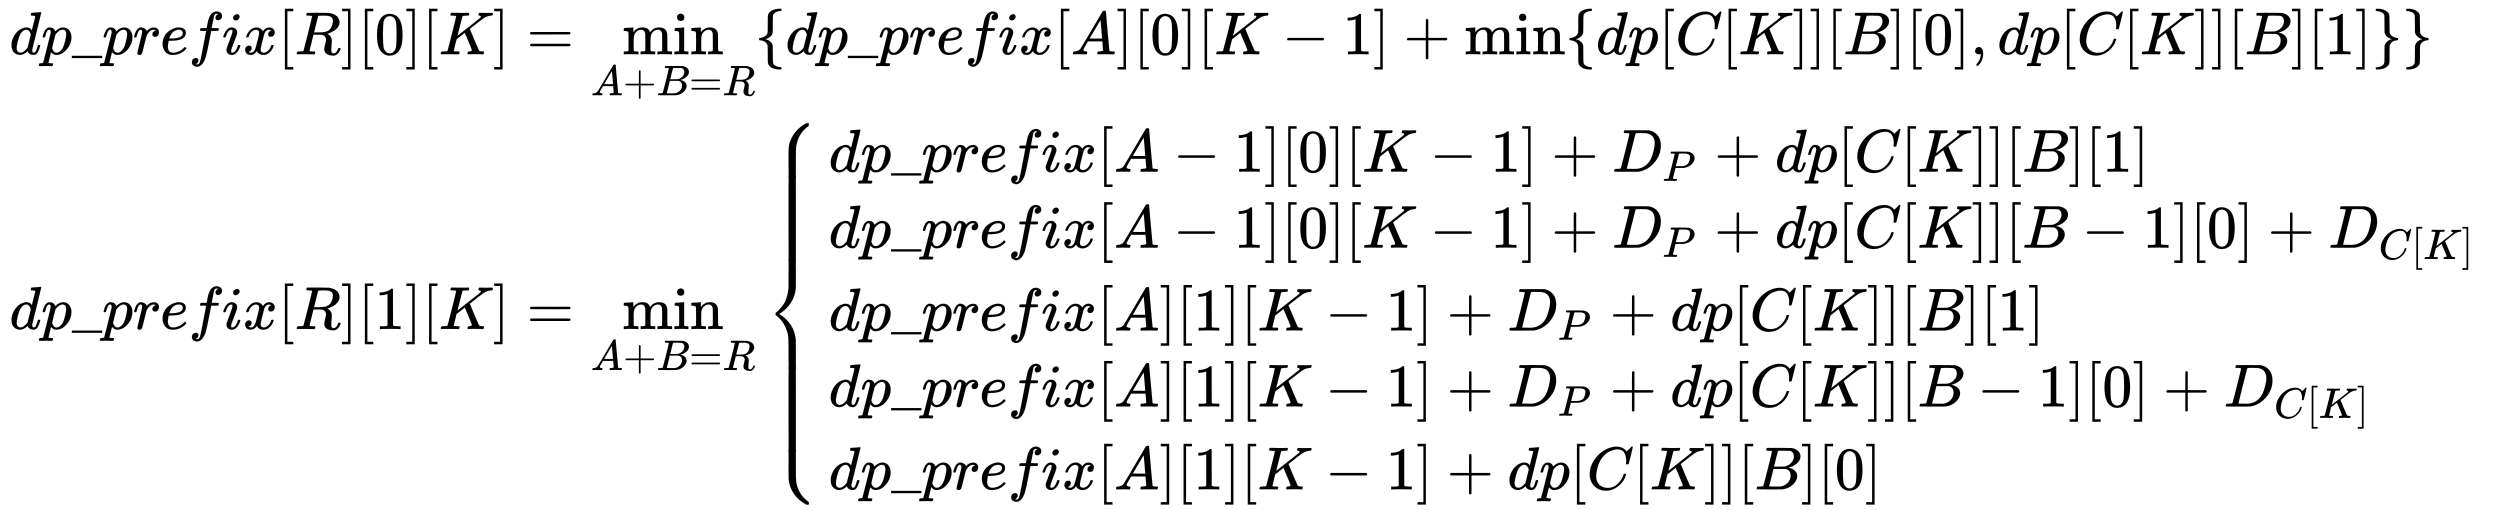 <svg xmlns:xlink="http://www.w3.org/1999/xlink" width="95.605ex" height="19.509ex" style="vertical-align:-8.959ex;margin-bottom:-.212ex" viewBox="0 -4451.1 41163 8399.8" xmlns="http://www.w3.org/2000/svg" aria-labelledby="MathJax-SVG-1-Title"><defs aria-hidden="true"><path stroke-width="1" id="r" d="M41 46h14q39 0 47 14v62q0 17 1 39t0 42v66q0 35-1 59v23q-3 19-14 25t-45 9H25v23q0 23 2 23l10 1q10 1 28 2t37 2q17 1 36 2t29 3 11 1h3v-40q0-38 1-38t5 5 12 15 19 18 29 19 38 16q20 5 51 5 114-4 127-113 1-7 1-139v-86q0-38 2-45t11-10q21-3 49-3h16V0h-8l-24 1q-23 1-50 1t-38 1Q319 3 310 0h-8v46h16q61 0 61 16 1 2 1 138-1 135-2 143-6 28-20 42t-24 17-26 2q-45 0-79-34-27-27-34-55t-8-83V108q0-30 1-40t3-13 9-6q21-3 49-3h16V0h-8l-23 1q-24 1-51 1t-38 1Q42 3 33 0h-8v46h16z"/><path stroke-width="1" id="a" d="M366 683q1 0 72 5t73 6q12 0 12-8 0-7-73-302T375 83t-1-15q0-42 28-42 9 1 20 9 21 20 41 96 6 20 10 21 2 1 10 1h8q15 0 15-8 0-5-3-16-13-50-30-81T445 8 417-8q-8-2-24-2-34 0-57 15t-30 31l-6 15q-1 1-4-1l-4-4q-59-56-120-56-55 0-97 40T33 157q0 48 20 98t48 86q47 57 94 79t85 22q56 0 84-42 5-6 5-4 1 4 27 109t28 111q0 13-7 16t-39 5h-21q-6 6-6 8t2 19q5 19 13 19zm-14-357q-23 79-75 79-35 0-67-31t-50-81q-29-79-41-164v-11q0-8-1-12 0-45 18-62t43-18q54 0 111 72l8 11 54 217z"/><path stroke-width="1" id="c" d="M0-62v37h499v-37H0z"/><path stroke-width="1" id="d" d="M21 287q1 3 2 8t5 22 10 31 15 33 20 30 26 22 33 9q29 0 51-12t31-22 11-20q2-6 3-6t8 7q48 52 111 52h3q48 0 72-41 8-19 8-37 0-30-13-48t-26-23-25-4q-20 0-32 11t-12 29q0 48 56 64-22 13-36 13-56 0-103-74-10-16-15-33t-34-133Q156 25 151 16q-13-27-43-27-13 0-21 6T76 7t-2 10q0 13 40 172t40 177q0 39-26 39-21 0-36-28t-24-61-11-36q-2-2-16-2H27q-6 6-6 9z"/><path stroke-width="1" id="e" d="M39 168q0 57 19 104t49 78 67 52 70 31 63 9h3q45 0 78-22t33-65q0-90-111-118-49-13-134-14-37 0-38-2 0-2-6-35t-7-58q0-47 21-74t63-28 93 19 92 66q9 10 12 10 4 0 13-9t10-14-9-16-30-27-46-31-63-25-76-10q-79 0-122 53T39 168zm334 185q-6 52-68 52-33 0-61-14t-45-34-29-41-16-36-5-19q0-1 20-1 113 0 158 24t46 69z"/><path stroke-width="1" id="f" d="M118-162q2 0 6-2t11-3 12-1q13 0 24 13t16 29q10 27 34 153t46 240 22 115v3h-47q-47 0-50 2-4 3-4 10l7 28q2 5 8 5t47 1q48 0 48 1 0 2 9 50t12 58q37 165 146 165 37-2 61-22t24-53q0-36-21-52t-42-17q-44 0-44 42 0 19 11 33t24 21l9 5q-16 6-30 6-12 0-23-10t-15-28q-7-29-16-78t-16-83-7-36q0-2 55-2 45 0 52-1t11-6q1-4-2-17t-5-16q-2-5-9-5t-54-1h-56l-23-122Q301 15 282-47q-27-85-70-126-37-32-73-32-32 0-58 19t-26 54q0 37 21 54t42 17q44 0 44-42 0-19-11-33t-24-21l-9-5z"/><path stroke-width="1" id="g" d="M184 600q0 24 19 42t44 19q18 0 30-12t13-30q0-23-20-42t-44-20q-15 0-28 10t-14 33zM21 287q0 8 9 31t24 51 44 51 60 22q39 0 65-23t27-62q0-17-14-56t-40-105-42-113q-5-22-5-32 0-25 17-25 9 0 19 3t23 14 27 35 25 59q3 12 5 14t17 2q20 0 20-10 0-8-9-31t-25-51-45-50-62-22q-32 0-59 21T74 74q0 17 5 32t43 114q38 101 44 121t7 39q0 24-17 24h-2q-30 0-55-33t-38-84q-1-1-2-3t-1-3-2-2-3-1-4 0-8 0H27q-6 6-6 9z"/><path stroke-width="1" id="h" d="M52 289q7 42 54 97t116 56q35 0 64-18t43-45q42 63 101 63 37 0 64-22t28-59q0-29-14-47t-27-22-23-4q-19 0-31 11t-12 29q0 46 50 63-11 13-40 13-13 0-19-2-38-16-56-66-60-221-60-258 0-28 16-40t35-12q37 0 73 33t49 81q3 10 6 11t16 2h4q15 0 15-8 0-1-2-11-16-57-62-101T333-11q-70 0-106 63-41-62-94-62h-6q-49 0-70 26T35 71q0 32 19 52t45 20q43 0 43-42 0-20-12-35t-23-20-13-5l-3-1q0-1 6-4t16-7 19-3q36 0 62 45 9 16 23 68t28 108 16 66q5 27 5 39 0 28-15 40t-34 12q-40 0-75-32t-49-82q-2-9-5-10t-16-2H58q-6 6-6 11z"/><path stroke-width="1" id="i" d="M118-250V750h137v-40h-97v-920h97v-40H118z"/><path stroke-width="1" id="j" d="M230 637q-27 0-32 1t-5 11q0 27 11 33 2 1 174 1 172-1 186-3 56-8 94-28t54-46 21-43 6-34q0-45-29-84t-67-60-67-34-38-13l7-5q67-38 67-110 0-11-5-61t-5-82v-9q0-18 1-28t11-18 26-9q28 0 46 22t26 47q5 14 8 17t15 3q20 0 20-12 0-18-24-57-38-57-90-57h-9q-61 0-101 25t-44 78q0 27 15 84t15 73q0 51-43 74-15 7-25 8t-71 2h-69l-32-130Q244 61 244 59q0-4 1-5t7-4 17-2 33-2h31q6-8 6-9t-3-18q-4-13-10-19h-15q-36 2-131 2H71Q54 2 50 1q-17 0-17 9 0 2 3 14 5 19 10 21 4 1 15 1h6q27 0 60 3 14 3 19 12 3 4 72 278t69 289q0 7-57 9zm400-83q0 32-21 54t-86 28h-23q-21 0-38 1h-22q-47 0-54-10-1-3-34-133t-33-133q0-1 69-1 78 1 104 7 64 10 100 59 16 23 27 60t11 68z"/><path stroke-width="1" id="k" d="M22 710v40h137V-250H22v40h97v920H22z"/><path stroke-width="1" id="l" d="M96 585q56 81 153 81 48 0 96-26t78-92q37-83 37-228 0-155-43-237-20-42-55-67t-61-31-51-7q-26 0-52 6t-61 32-55 67q-43 82-43 237 0 174 57 265zm225 12q-30 32-71 32-42 0-72-32-25-26-33-72t-8-192q0-158 8-208t36-79q28-30 69-30 40 0 68 30 29 30 36 84t8 203q0 145-8 191t-33 73z"/><path stroke-width="1" id="m" d="M285 628q0 7-57 9-23 0-30 1t-7 9q0 2 2 14 6 20 10 21 2 1 11 1h5q41-2 136-2h63q29 0 45 1t20 0q17 0 17-8 0-5-3-14-1-2-1-6t-1-6-2-4-3-3-4-2-7-1-9-1-14 0q-40-1-51-3t-18-11l-81-318q1 0 184 144t188 148q14 14 14 23 0 15-25 17-16 0-16 11 0 2 3 14t5 15q3 5 17 5 4 0 35-1t80-1q23 0 48 1t30 1q20 0 20-10 0-22-8-30-3-5-19-5-75-5-136-51-16-10-70-52t-100-79l-47-37 9-22q9-22 28-67t35-85q75-177 80-183 2-2 5-4 14-10 51-11h21q6-8 6-9t-3-18q-4-13-10-19h-11q-40 3-95 3-122 0-137-3h-10q-6 6-6 9t2 18q4 13 6 16t11 3h3q50 0 50 25 0 4-27 70t-32 75l-58 138-68-53-68-53-23-93q-23-92-23-97 0-7 8-9t50-3h31q6-9 6-11 0-16-7-30-5-5-16-5-3 0-37 1T180 2H85Q52 2 49 1 31 1 31 11q0 2 3 14 4 16 8 18t23 3q27 0 60 3 14 3 19 12 3 4 72 278t69 289z"/><path stroke-width="1" id="o" d="M56 347q0 13 14 20h637q15-8 15-20 0-11-14-19l-318-1H72q-16 5-16 20zm0-194q0 15 16 20h636q14-10 14-20 0-13-15-20H70q-14 7-14 20z"/><path stroke-width="1" id="p" d="M41 46h14q39 0 47 14v62q0 17 1 39t0 42v66q0 35-1 59v23q-3 19-14 25t-45 9H25v23q0 23 2 23l10 1q10 1 28 2t37 2q17 1 36 2t29 3 11 1h3v-40q0-38 1-38t5 5 12 15 19 18 29 19 38 16q20 5 51 5 15 0 28-2t23-6 19-8 15-9 11-11 9-11 7-11 4-10 3-8l2-5 3 4 6 8q3 4 9 11t13 13 15 13 20 12 23 10 26 7 31 3q126 0 137-113 1-7 1-139v-86q0-38 2-45t11-10q21-3 49-3h16V0h-8l-23 1q-24 1-51 1t-38 1Q596 3 587 0h-8v46h16q61 0 61 16 1 2 1 138-1 135-2 143-6 28-20 42t-24 17-26 2q-45 0-79-34-27-27-34-55t-8-83V108q0-30 1-40t3-13 9-6q21-3 49-3h16V0h-8l-24 1q-23 1-50 1t-38 1Q319 3 310 0h-8v46h16q61 0 61 16 1 2 1 138-1 135-2 143-6 28-20 42t-24 17-26 2q-45 0-79-34-27-27-34-55t-8-83V108q0-30 1-40t3-13 9-6q21-3 49-3h16V0h-8l-23 1q-24 1-51 1t-38 1Q42 3 33 0h-8v46h16z"/><path stroke-width="1" id="q" d="M69 609q0 28 18 44t44 16q23-2 40-17t17-43q0-30-17-45t-42-15q-25 0-42 15t-18 45zM247 0q-15 3-104 3h-37Q80 3 56 1L34 0h-8v46h16q28 0 49 3 9 4 11 11t2 42v191q0 52-2 66t-14 19q-14 7-47 7H30v23q0 23 2 23l10 1q10 1 28 2t36 2 36 2 29 3 11 1h3V62q5-10 12-12t35-4h23V0h-8z"/><path stroke-width="1" id="b" d="M23 287q1 3 2 8t5 22 10 31 15 33 20 30 26 22 33 9q75 0 96-64l10 9q62 55 118 55 65 0 102-47t37-114q0-108-76-199T249-10q-22 0-39 6-11 5-23 15t-19 17l-7 8q-1-1-22-87t-21-87q0-6 8-7t37-3h25q6-7 6-9t-3-18q-3-12-6-15t-13-4h-11q-9 0-34 1t-62 1q-70 0-89-2h-8q-7 7-7 11 2 27 13 35h20q34 1 39 12 3 6 61 239t61 247q1 5 1 14 0 41-25 41-22 0-37-28t-23-61-12-36q-2-2-16-2H29q-6 6-6 9zm155-185q22-76 74-76 30 0 58 23t46 58q18 34 36 108t19 110v6q0 74-61 74-11 0-22-3t-22-9-20-13-17-15-15-15-11-14-8-10l-3-4q0-1-3-14t-11-44-14-52q-26-106-26-110z"/><path stroke-width="1" id="s" d="M208 74q0-24 46-28 18 0 18-11 0-1-2-13-3-14-6-18t-13-4h-12q-10 0-34 1t-64 1Q70 2 50 0h-8q-7 7-7 11 2 27 13 35h14q70 3 102 50 6 6 181 305t178 303q7 12 24 12h25q6-9 6-10l28-323q28-323 30-326 5-11 65-11 25 0 25-10 0-2-3-14-3-15-5-18t-14-4h-14q-11 0-39 1t-73 1q-94 0-123-2h-12q-6 6-6 9t2 18q4 13 6 16l4 3h20q54 3 64 17l-12 150H283l-34-58q-41-69-41-81zm308 186q0 11-12 156t-14 146l-27-43q-16-27-63-107l-90-152 103-1q103 0 103 1z"/><path stroke-width="1" id="t" d="M56 237v13l14 20h299v150l1 150q10 13 19 13 13 0 20-15V270h298q15-8 15-20t-15-20H409V-68q-8-14-18-14h-4q-12 0-18 14v298H70q-14 7-14 20z"/><path stroke-width="1" id="u" d="M231 637q-27 0-32 1t-5 11q0 27 11 33 1 1 130 1 259 0 273-2 63-10 105-45t43-92q0-64-58-115t-133-69l-10-3q64-9 105-46t42-92q0-73-72-141T453 1q-7-1-211-1Q42 0 39 2q-4 3-4 8 0 7 2 14 5 19 10 21 4 1 15 1h6q27 0 60 3 14 3 19 12 3 4 72 278t69 289q0 7-57 9zm418-93q0 30-15 56t-49 34q-7 2-92 3h-42q-22 0-35-1h-13q-15-1-19-10-2-4-32-120 0-3-1-6l-31-126h81q81 0 93 2 60 10 107 58t48 110zm-54-315q0 44-23 73t-60 34q-6 1-83 1-118 0-119-1 0-2-17-73t-35-141l-18-70q0-4 12-4t81-2q89 0 96 1 62 7 114 58t52 124z"/><path stroke-width="1" id="v" d="M434-231q0-13-6-19h-18q-129 0-180 66-5 7-8 12t-5 11-4 13-2 15-1 22-1 27 0 37 0 47v53q-1 89-5 100-1 1-1 2-14 36-50 56t-71 20q-11 0-14 3t-3 16 3 16 14 3q34 0 70 20t51 56q5 11 5 32t1 152v50q0 55 6 77t29 42q26 26 80 42 37 8 53 9h13q11 0 18 1h20q6-6 6-18 0-13-3-16-2-3-16-3-53-3-83-24t-36-42q-5-13-5-148v-82q0-47-3-64t-17-39q-31-43-87-59l-14-5 14-5q18-6 36-15t42-34 28-59q1-6 1-136 0-135 5-148 10-27 43-45t76-21q14 0 16-3 3-3 3-15z"/><path stroke-width="1" id="w" d="M84 237v13l14 20h581q15-8 15-20t-15-20H98q-14 7-14 20z"/><path stroke-width="1" id="n" d="M213 578l-13-5q-14-5-40-10t-58-7H83v46h19q47 2 87 15t56 24 28 22q2 3 12 3 9 0 17-6V361l1-300q7-7 12-9t24-4 62-2h26V0h-11q-21 3-159 3-136 0-157-3H88v46h64q16 0 25 1t16 3 8 2 6 5 6 4v517z"/><path stroke-width="1" id="x" d="M50 252q0 115 67 221t169 168 204 63q90 0 143-51 9-10 15-17t8-10l1-3q3 0 27 26 7 6 15 14t16 16 10 11l15 15h6q14 0 14-7 0-4-32-137-36-139-36-140-2-5-5-6t-18-2h-16q-6 6-6 9 0 1 1 7t2 20 1 32q0 71-32 124t-109 54q-26 0-56-7t-72-24-83-56-73-93q-32-57-51-133t-19-124q0-114 76-164 48-34 118-34 91 0 162 68t94 148q4 13 6 15t16 2q20 0 20-9 0-5-1-9-29-107-124-184T319-22q-113 0-191 75T50 252z"/><path stroke-width="1" id="y" d="M78 35v25l16 43 43 18q28 0 50-25t23-88q0-35-9-68t-21-57-26-41-24-27-13-9q-4 0-13 9t-9 13q0 4 11 16t25 30 26 50 16 73V9l-1-1q-2-1-5-2t-6-3-9-2-12-1q-27 0-44 17z"/><path stroke-width="1" id="z" d="M65 731q0 14 3 16t20 3q83 0 128-25t63-55q9-21 10-35t2-134q1-139 2-144 13-45 52-66t72-22q11 0 14-3t3-16-3-16-14-3q-37 0-72-21t-47-53q-5-14-6-36t-1-149v-51q0-55-6-77t-29-42q-54-52-167-52-18 0-21 3t-3 17v7q0 1 1 5t3 4 8 1q14 0 31 3t38 10 37 23 24 38q1 5 2 142l1 136q13 57 70 91 35 17 50 20-25 7-50 20-55 34-68 82l-2 10-1 136q-1 137-2 142-12 40-53 56t-77 17q-9 0-10 3t-2 15z"/><path stroke-width="1" id="E" d="M287 628q0 7-57 9-23 0-30 1t-7 9q0 8 4 20t7 15q2 1 199 1 167-1 187-1t40-6q72-17 122-79t51-166q0-156-107-280T444 3l-14-2-194-1H72Q48 0 41 2t-8 9q0 2 3 14 4 16 8 18t23 3q27 0 60 3 14 3 19 12 3 4 72 278t69 289zm416-159q0 38-11 68t-26 47-37 29-39 16-35 7h-43q-17 0-33 1h-43q-44 0-50-10-2-4-73-288T242 52q0-4 11-4t77-1h19q14 0 24-1 126 0 208 82 36 36 59 84t43 127 20 130z"/><path stroke-width="1" id="F" d="M287 628q0 7-57 9-24 0-31 1t-7 10q0 1 2 11 6 20 9 22t194 2q190-1 203-3 64-11 107-49t44-101q0-77-66-141-69-68-178-86-7-1-105-2h-95l-30-119Q247 66 247 59q0-4 1-5t7-4 17-2 33-2h31q6-9 6-11 0-16-7-30-5-5-16-5-3 0-37 1T182 2H87Q54 2 51 1 33 1 33 11q0 2 3 14 4 16 8 18t23 3q27 0 60 3 14 3 19 12 3 4 72 278t69 289zm358-74q0 13-2 21t-9 22-25 22-49 16q-7 1-80 2h-35q-18 0-29-1t-12 0q-13-1-18-9-2-6-19-77t-35-138-18-68q0-2 81-2h35q112 0 160 50 27 27 41 79t14 83z"/><path stroke-width="1" id="A" d="M712 899l6-6v-28q0-11-14-19-77-53-127-136t-67-185q0-1-1-4-4-28-5-172v-15-94q0-242-1-244-1-4-9-5t-50-1q-52 0-54 1-3 1-4 4-2 10-2 235v82q0 50-1 70 0 99 9 153t42 121q76 150 230 236l13 7h35z"/><path stroke-width="1" id="D" d="M718-893l-6-6h-35l-11 6q-124 68-198 179t-83 238q-1 10-1 194 0 285 1 287l4 4q3 1 55 1 42 0 50-1t9-5q1-2 1-243v-127q0-104 4-147t22-96q16-48 39-89t48-69 44-45 38-31 18-13 1-20v-17z"/><path stroke-width="1" id="C" d="M389 1159q2 1 66 1 41 0 43-1 3-1 4-4 2-10 2-231 0-233-1-242-9-133-78-243T243 259l-14-9 14-9q106-66 178-175t82-248q1-9 1-242v-205q0-29-5-30h-1q-2-1-54-1t-54 1q-3 1-4 4-2 10-2 230v143q0 106-7 166T342 10q-17 44-41 82t-46 63-41 41-31 26-12 10q-1 1-1 18t1 18q0 1 20 16t49 47 60 76 54 117 29 155q1 12 1 246 0 227 1 230l4 4z"/><path stroke-width="1" id="B" d="M384 150v116q0 38 5 43 2 1 66 1 41 0 43-1 4-1 5-11 1-15 1-148V12q0-20-5-21h-1q-2-1-54-1t-54 1q-4 1-5 11-1 15-1 148z"/></defs><g stroke="currentColor" fill="currentColor" stroke-width="0" aria-hidden="true"><g transform="matrix(1 0 0 -1 0 0) translate(167,0) translate(-11,0) translate(0,3557)"><use xlink:href="#a"/><use xlink:href="#b" x="523"/><use xlink:href="#c" x="1027"/><use xlink:href="#b" x="1527"/><use xlink:href="#d" x="2031"/><use xlink:href="#e" x="2482"/><use xlink:href="#f" x="2949"/><use xlink:href="#g" x="3499"/><use xlink:href="#h" x="3845"/><use xlink:href="#i" x="4417"/><use xlink:href="#j" x="4696"/><use xlink:href="#k" x="5455"/><use xlink:href="#i" x="5734"/><use xlink:href="#l" x="6012"/><use xlink:href="#k" x="6513"/><use xlink:href="#i" x="6791"/><use xlink:href="#m" x="7070"/><use xlink:href="#k" x="7959"/></g><g transform="matrix(1 0 0 -1 0 0) translate(167,0) translate(-11,0) translate(0,-967)"><use xlink:href="#a"/><use xlink:href="#b" x="523"/><use xlink:href="#c" x="1027"/><use xlink:href="#b" x="1527"/><use xlink:href="#d" x="2031"/><use xlink:href="#e" x="2482"/><use xlink:href="#f" x="2949"/><use xlink:href="#g" x="3499"/><use xlink:href="#h" x="3845"/><use xlink:href="#i" x="4417"/><use xlink:href="#j" x="4696"/><use xlink:href="#k" x="5455"/><use xlink:href="#i" x="5734"/><use xlink:href="#n" x="6012"/><use xlink:href="#k" x="6513"/><use xlink:href="#i" x="6791"/><use xlink:href="#m" x="7070"/><use xlink:href="#k" x="7959"/></g><g><g transform="matrix(1 0 0 -1 0 0) translate(167,0) translate(8227,0) translate(0,3557)"><use xlink:href="#o" x="277"/><g transform="translate(1334,0) translate(518,0)"><use xlink:href="#p"/><use xlink:href="#q" x="833"/><use xlink:href="#r" x="1112"/></g><g transform="translate(1334,0) translate(0,-675) scale(0.707)"><use xlink:href="#s"/><use xlink:href="#t" x="750"/><use xlink:href="#u" x="1529"/><use xlink:href="#o" x="2288"/><use xlink:href="#j" x="3067"/></g><use xlink:href="#v" x="4039"/><use xlink:href="#a" x="4540"/><use xlink:href="#b" x="5063"/><use xlink:href="#c" x="5567"/><use xlink:href="#b" x="6067"/><use xlink:href="#d" x="6571"/><use xlink:href="#e" x="7022"/><use xlink:href="#f" x="7489"/><use xlink:href="#g" x="8039"/><use xlink:href="#h" x="8385"/><use xlink:href="#i" x="8957"/><use xlink:href="#s" x="9236"/><use xlink:href="#k" x="9986"/><use xlink:href="#i" x="10265"/><use xlink:href="#l" x="10543"/><use xlink:href="#k" x="11044"/><use xlink:href="#i" x="11322"/><use xlink:href="#m" x="11601"/><use xlink:href="#w" x="12713"/><use xlink:href="#n" x="13713"/><use xlink:href="#k" x="14214"/><use xlink:href="#t" x="14714"/><g transform="translate(15715,0)"><use xlink:href="#p"/><use xlink:href="#q" x="833"/><use xlink:href="#r" x="1112"/></g><use xlink:href="#v" x="17384"/><use xlink:href="#a" x="17884"/><use xlink:href="#b" x="18408"/><use xlink:href="#i" x="18911"/><use xlink:href="#x" x="19190"/><use xlink:href="#i" x="19950"/><use xlink:href="#m" x="20229"/><use xlink:href="#k" x="21118"/><use xlink:href="#k" x="21397"/><use xlink:href="#i" x="21675"/><use xlink:href="#u" x="21954"/><use xlink:href="#k" x="22713"/><use xlink:href="#i" x="22992"/><use xlink:href="#l" x="23270"/><use xlink:href="#k" x="23771"/><use xlink:href="#y" x="24049"/><use xlink:href="#a" x="24494"/><use xlink:href="#b" x="25018"/><use xlink:href="#i" x="25521"/><use xlink:href="#x" x="25800"/><use xlink:href="#i" x="26560"/><use xlink:href="#m" x="26839"/><use xlink:href="#k" x="27728"/><use xlink:href="#k" x="28007"/><use xlink:href="#i" x="28285"/><use xlink:href="#u" x="28564"/><use xlink:href="#k" x="29323"/><use xlink:href="#i" x="29602"/><use xlink:href="#n" x="29880"/><use xlink:href="#k" x="30381"/><use xlink:href="#z" x="30659"/><use xlink:href="#z" x="31160"/></g><g transform="matrix(1 0 0 -1 0 0) translate(167,0) translate(8227,0) translate(0,-967)"><use xlink:href="#o" x="277"/><g transform="translate(1334,0) translate(518,0)"><use xlink:href="#p"/><use xlink:href="#q" x="833"/><use xlink:href="#r" x="1112"/></g><g transform="translate(1334,0) translate(0,-675) scale(0.707)"><use xlink:href="#s"/><use xlink:href="#t" x="750"/><use xlink:href="#u" x="1529"/><use xlink:href="#o" x="2288"/><use xlink:href="#j" x="3067"/></g><g><g transform="translate(4206,0) translate(0,3390)"><use xlink:href="#A" y="-900"/><use xlink:href="#B" transform="translate(0,-2231.117) scale(1,4.406)"/><use xlink:href="#C" y="-3391"/><use xlink:href="#B" transform="translate(0,-5371.695) scale(1,4.406)"/><use xlink:href="#D" y="-5382"/></g><g transform="translate(4206,0) translate(1056,0) translate(-11,0) translate(0,2590)"><use xlink:href="#a"/><use xlink:href="#b" x="523"/><use xlink:href="#c" x="1027"/><use xlink:href="#b" x="1527"/><use xlink:href="#d" x="2031"/><use xlink:href="#e" x="2482"/><use xlink:href="#f" x="2949"/><use xlink:href="#g" x="3499"/><use xlink:href="#h" x="3845"/><use xlink:href="#i" x="4417"/><use xlink:href="#s" x="4696"/><use xlink:href="#w" x="5668"/><use xlink:href="#n" x="6669"/><use xlink:href="#k" x="7169"/><use xlink:href="#i" x="7448"/><use xlink:href="#l" x="7726"/><use xlink:href="#k" x="8227"/><use xlink:href="#i" x="8505"/><use xlink:href="#m" x="8784"/><use xlink:href="#w" x="9896"/><use xlink:href="#n" x="10896"/><use xlink:href="#k" x="11397"/><use xlink:href="#t" x="11898"/><g transform="translate(12898,0)"><use xlink:href="#E"/><use transform="scale(0.707)" xlink:href="#F" x="1171" y="-213"/></g><use xlink:href="#t" x="14580"/><use xlink:href="#a" x="15581"/><use xlink:href="#b" x="16104"/><use xlink:href="#i" x="16608"/><use xlink:href="#x" x="16886"/><use xlink:href="#i" x="17647"/><use xlink:href="#m" x="17925"/><use xlink:href="#k" x="18815"/><use xlink:href="#k" x="19093"/><use xlink:href="#i" x="19372"/><use xlink:href="#u" x="19650"/><use xlink:href="#k" x="20410"/><use xlink:href="#i" x="20688"/><use xlink:href="#n" x="20967"/><use xlink:href="#k" x="21467"/></g><g transform="translate(4206,0) translate(1056,0) translate(-11,0) translate(0,1339)"><use xlink:href="#a"/><use xlink:href="#b" x="523"/><use xlink:href="#c" x="1027"/><use xlink:href="#b" x="1527"/><use xlink:href="#d" x="2031"/><use xlink:href="#e" x="2482"/><use xlink:href="#f" x="2949"/><use xlink:href="#g" x="3499"/><use xlink:href="#h" x="3845"/><use xlink:href="#i" x="4417"/><use xlink:href="#s" x="4696"/><use xlink:href="#w" x="5668"/><use xlink:href="#n" x="6669"/><use xlink:href="#k" x="7169"/><use xlink:href="#i" x="7448"/><use xlink:href="#l" x="7726"/><use xlink:href="#k" x="8227"/><use xlink:href="#i" x="8505"/><use xlink:href="#m" x="8784"/><use xlink:href="#w" x="9896"/><use xlink:href="#n" x="10896"/><use xlink:href="#k" x="11397"/><use xlink:href="#t" x="11898"/><g transform="translate(12898,0)"><use xlink:href="#E"/><use transform="scale(0.707)" xlink:href="#F" x="1171" y="-213"/></g><use xlink:href="#t" x="14580"/><use xlink:href="#a" x="15581"/><use xlink:href="#b" x="16104"/><use xlink:href="#i" x="16608"/><use xlink:href="#x" x="16886"/><use xlink:href="#i" x="17647"/><use xlink:href="#m" x="17925"/><use xlink:href="#k" x="18815"/><use xlink:href="#k" x="19093"/><use xlink:href="#i" x="19372"/><use xlink:href="#u" x="19650"/><use xlink:href="#w" x="20632"/><use xlink:href="#n" x="21633"/><use xlink:href="#k" x="22133"/><use xlink:href="#i" x="22412"/><use xlink:href="#l" x="22690"/><use xlink:href="#k" x="23191"/><use xlink:href="#t" x="23692"/><g transform="translate(24692,0)"><use xlink:href="#E"/><g transform="translate(828,-187) scale(0.707)"><use xlink:href="#x"/><use xlink:href="#i" x="760"/><use xlink:href="#m" x="1039"/><use xlink:href="#k" x="1928"/></g></g></g><g transform="translate(4206,0) translate(1056,0) translate(-11,0) translate(0,-25)"><use xlink:href="#a"/><use xlink:href="#b" x="523"/><use xlink:href="#c" x="1027"/><use xlink:href="#b" x="1527"/><use xlink:href="#d" x="2031"/><use xlink:href="#e" x="2482"/><use xlink:href="#f" x="2949"/><use xlink:href="#g" x="3499"/><use xlink:href="#h" x="3845"/><use xlink:href="#i" x="4417"/><use xlink:href="#s" x="4696"/><use xlink:href="#k" x="5446"/><use xlink:href="#i" x="5725"/><use xlink:href="#n" x="6003"/><use xlink:href="#k" x="6504"/><use xlink:href="#i" x="6782"/><use xlink:href="#m" x="7061"/><use xlink:href="#w" x="8172"/><use xlink:href="#n" x="9173"/><use xlink:href="#k" x="9673"/><use xlink:href="#t" x="10174"/><g transform="translate(11175,0)"><use xlink:href="#E"/><use transform="scale(0.707)" xlink:href="#F" x="1171" y="-213"/></g><use xlink:href="#t" x="12857"/><use xlink:href="#a" x="13858"/><use xlink:href="#b" x="14381"/><use xlink:href="#i" x="14885"/><use xlink:href="#x" x="15163"/><use xlink:href="#i" x="15924"/><use xlink:href="#m" x="16202"/><use xlink:href="#k" x="17092"/><use xlink:href="#k" x="17370"/><use xlink:href="#i" x="17649"/><use xlink:href="#u" x="17927"/><use xlink:href="#k" x="18687"/><use xlink:href="#i" x="18965"/><use xlink:href="#n" x="19244"/><use xlink:href="#k" x="19744"/></g><g transform="translate(4206,0) translate(1056,0) translate(-11,0) translate(0,-1276)"><use xlink:href="#a"/><use xlink:href="#b" x="523"/><use xlink:href="#c" x="1027"/><use xlink:href="#b" x="1527"/><use xlink:href="#d" x="2031"/><use xlink:href="#e" x="2482"/><use xlink:href="#f" x="2949"/><use xlink:href="#g" x="3499"/><use xlink:href="#h" x="3845"/><use xlink:href="#i" x="4417"/><use xlink:href="#s" x="4696"/><use xlink:href="#k" x="5446"/><use xlink:href="#i" x="5725"/><use xlink:href="#n" x="6003"/><use xlink:href="#k" x="6504"/><use xlink:href="#i" x="6782"/><use xlink:href="#m" x="7061"/><use xlink:href="#w" x="8172"/><use xlink:href="#n" x="9173"/><use xlink:href="#k" x="9673"/><use xlink:href="#t" x="10174"/><g transform="translate(11175,0)"><use xlink:href="#E"/><use transform="scale(0.707)" xlink:href="#F" x="1171" y="-213"/></g><use xlink:href="#t" x="12857"/><use xlink:href="#a" x="13858"/><use xlink:href="#b" x="14381"/><use xlink:href="#i" x="14885"/><use xlink:href="#x" x="15163"/><use xlink:href="#i" x="15924"/><use xlink:href="#m" x="16202"/><use xlink:href="#k" x="17092"/><use xlink:href="#k" x="17370"/><use xlink:href="#i" x="17649"/><use xlink:href="#u" x="17927"/><use xlink:href="#w" x="18909"/><use xlink:href="#n" x="19909"/><use xlink:href="#k" x="20410"/><use xlink:href="#i" x="20688"/><use xlink:href="#l" x="20967"/><use xlink:href="#k" x="21467"/><use xlink:href="#t" x="21968"/><g transform="translate(22969,0)"><use xlink:href="#E"/><g transform="translate(828,-187) scale(0.707)"><use xlink:href="#x"/><use xlink:href="#i" x="760"/><use xlink:href="#m" x="1039"/><use xlink:href="#k" x="1928"/></g></g></g><g transform="translate(4206,0) translate(1056,0) translate(-11,0) translate(0,-2640)"><use xlink:href="#a"/><use xlink:href="#b" x="523"/><use xlink:href="#c" x="1027"/><use xlink:href="#b" x="1527"/><use xlink:href="#d" x="2031"/><use xlink:href="#e" x="2482"/><use xlink:href="#f" x="2949"/><use xlink:href="#g" x="3499"/><use xlink:href="#h" x="3845"/><use xlink:href="#i" x="4417"/><use xlink:href="#s" x="4696"/><use xlink:href="#k" x="5446"/><use xlink:href="#i" x="5725"/><use xlink:href="#n" x="6003"/><use xlink:href="#k" x="6504"/><use xlink:href="#i" x="6782"/><use xlink:href="#m" x="7061"/><use xlink:href="#w" x="8172"/><use xlink:href="#n" x="9173"/><use xlink:href="#k" x="9673"/><use xlink:href="#t" x="10174"/><use xlink:href="#a" x="11175"/><use xlink:href="#b" x="11698"/><use xlink:href="#i" x="12202"/><use xlink:href="#x" x="12480"/><use xlink:href="#i" x="13241"/><use xlink:href="#m" x="13519"/><use xlink:href="#k" x="14409"/><use xlink:href="#k" x="14687"/><use xlink:href="#i" x="14966"/><use xlink:href="#u" x="15244"/><use xlink:href="#k" x="16004"/><use xlink:href="#i" x="16282"/><use xlink:href="#l" x="16561"/><use xlink:href="#k" x="17061"/></g></g></g></g></g></svg>